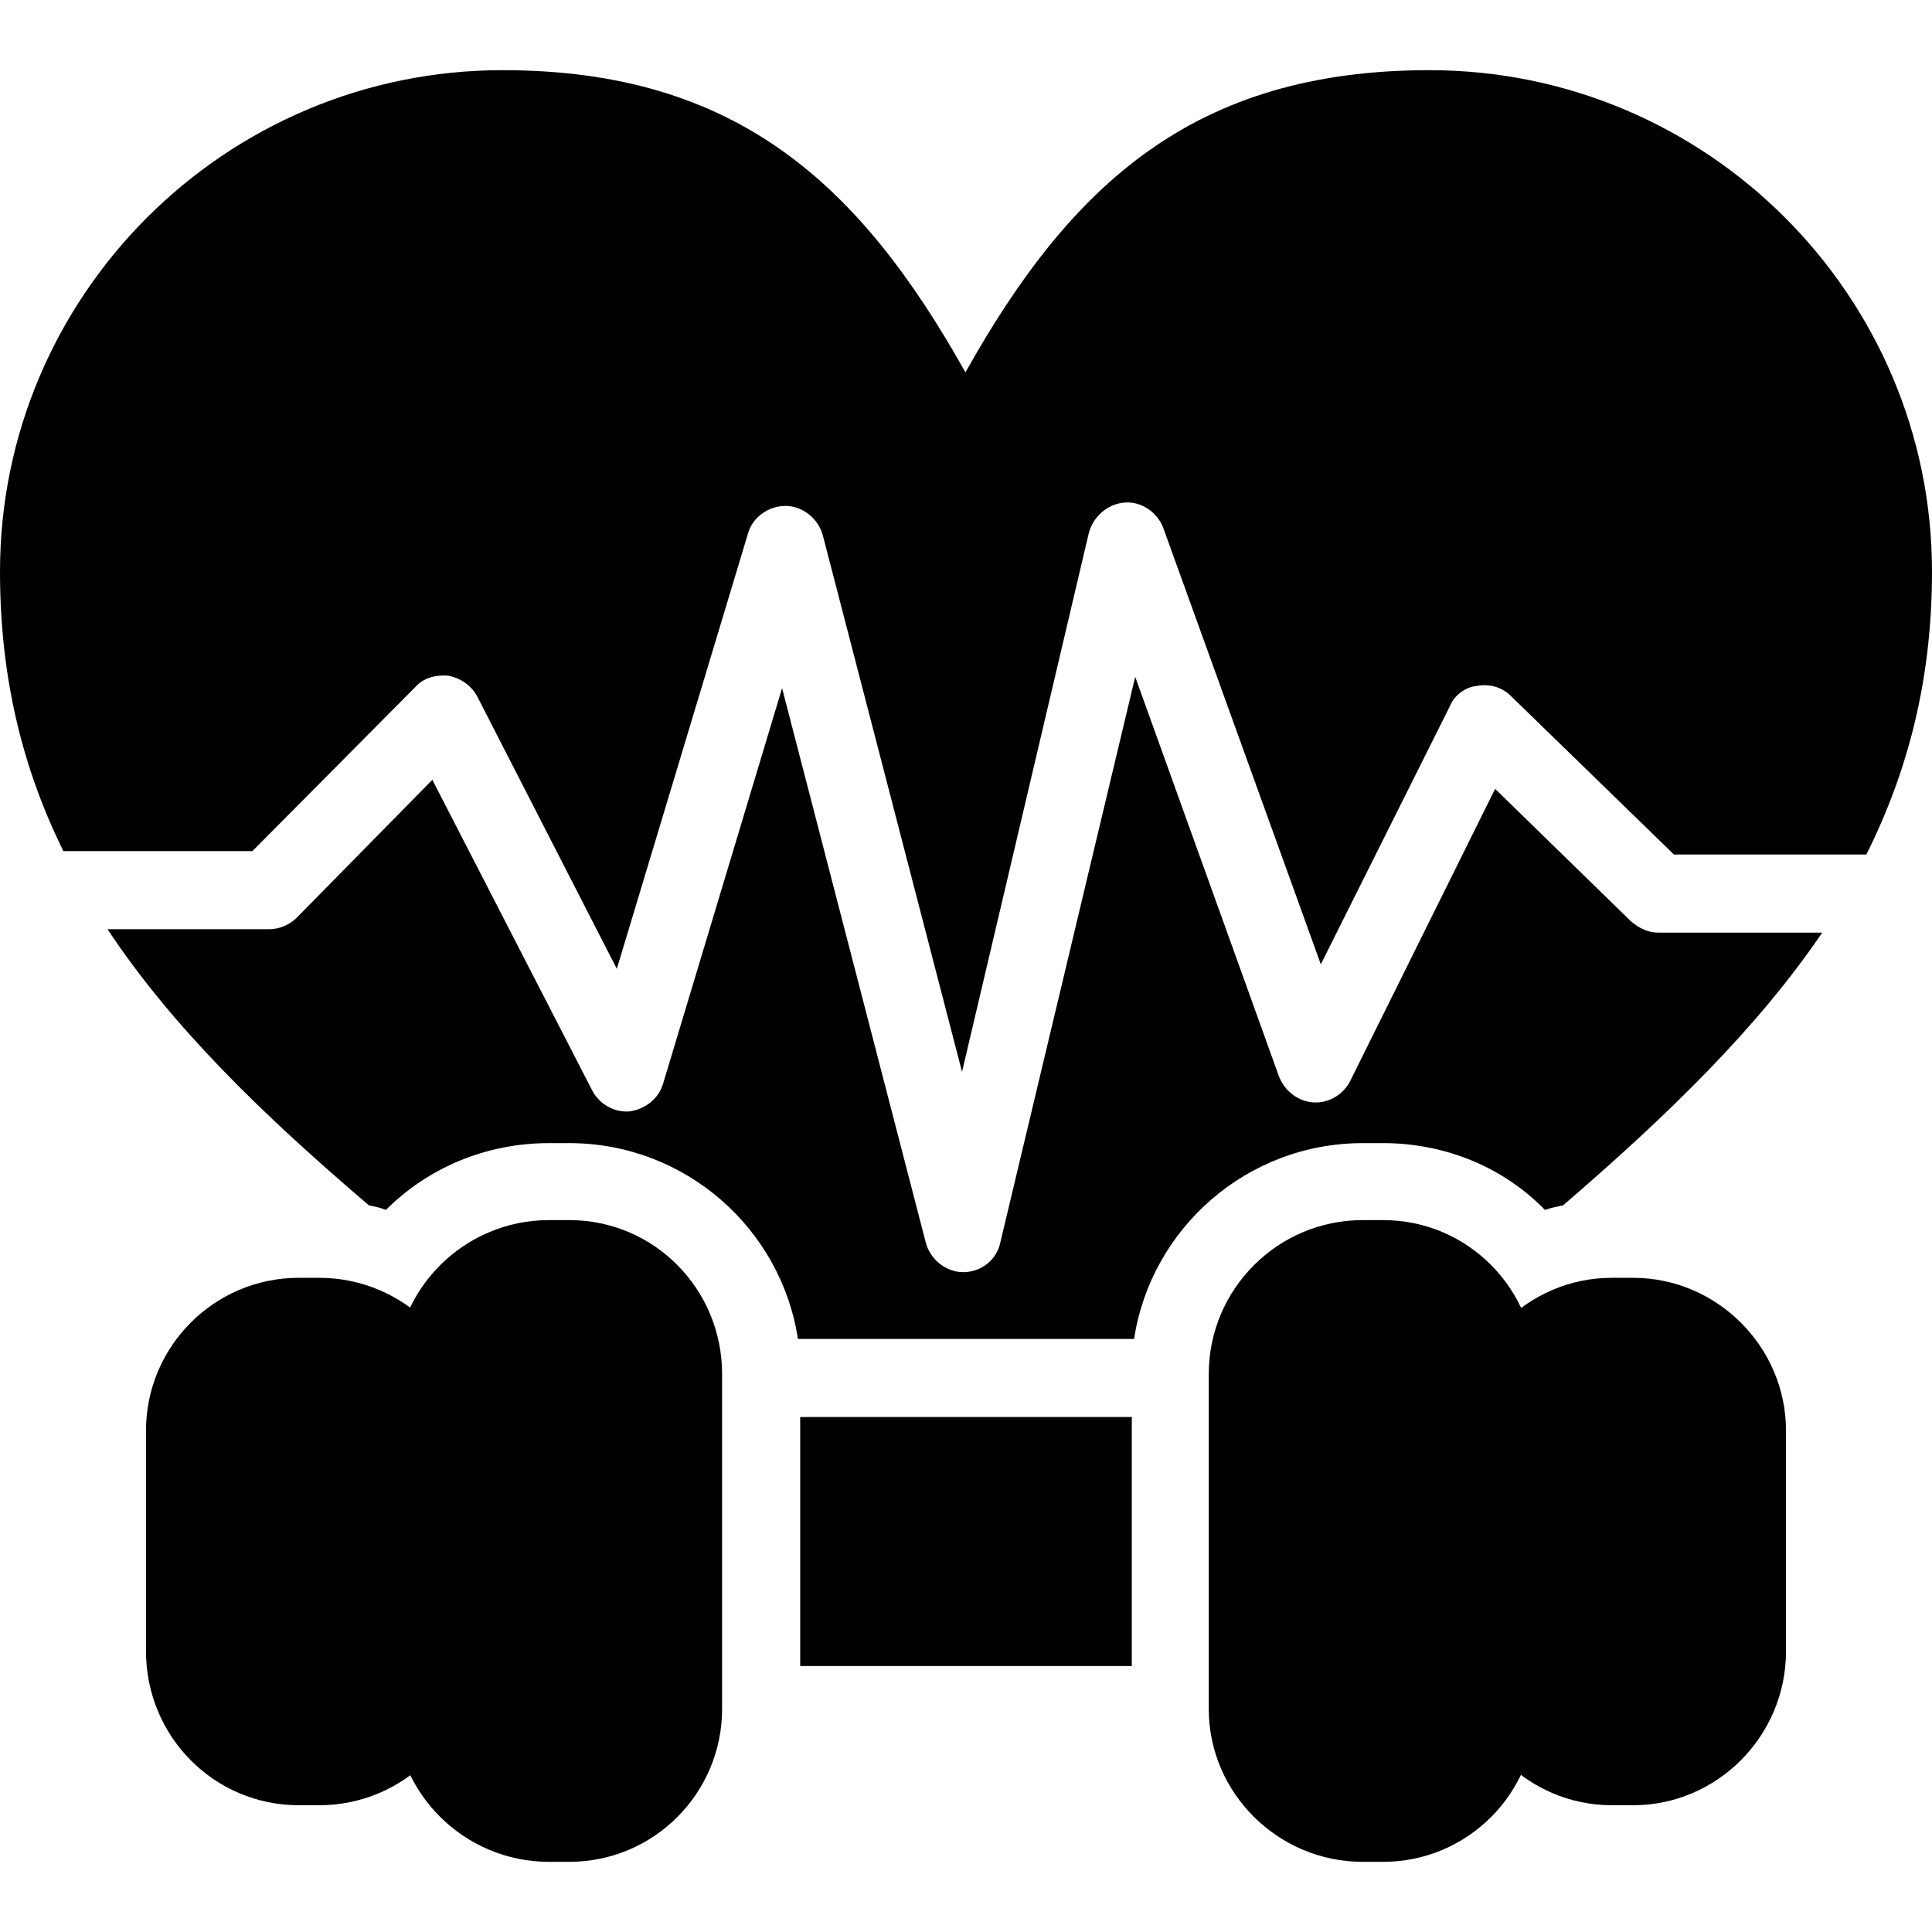 <svg xmlns="http://www.w3.org/2000/svg" clip-rule="evenodd" fill-rule="evenodd" height="512" viewBox="0 0 1707 1707" width="512"><g id="Layer_x0020_1"><g id="_417286880"><path d="m326 1065c-95-81-174-158-231-244h143c9 0 18-4 24-10l120-122 141 274c6 12 19 20 33 19 14-2 26-11 30-25l105-349 127 490c4 15 18 26 33 26 16 0 30-11 33-27l119-499 127 353c5 13 17 22 30 23 14 1 27-7 33-19l128-258 120 117c7 6 15 10 24 10h145c-57 84-136 161-229 241-5 1-10 2-16 4-36-37-87-59-143-59h-18c-102 0-187 75-202 173h-297c-15-98-100-173-202-173h-18c-56 0-107 22-144 59-5-2-10-3-15-4zm-270-313c-36-73-56-153-56-247 0-244 199-443 444-443 207 0 316 101 409 267 93-166 202-267 410-267 245 0 444 199 444 443 0 95-21 176-58 250h-170l-144-140c-8-8-19-11-30-9-10 1-20 8-24 18l-114 228-139-385c-5-14-19-24-34-23s-28 12-32 27l-112 476-123-474c-4-15-18-26-33-26s-29 10-33 24l-116 385-123-240c-5-10-15-17-26-19-11-1-22 2-29 10l-144 145z"></path><path d="m1000 1472h-293v-220h293z"></path><path d="m1222 1645h-18c-75 0-136-61-136-135v-296c0-75 61-136 136-136h18c75 0 135 61 135 136v296c0 74-60 135-135 135z"></path><path d="m1443 1595h-19c-74 0-135-61-135-136v-195c0-74 61-135 135-135h19c74 0 135 61 135 135v195c0 75-61 136-135 136z"></path><path d="m503 1645h-18c-75 0-136-61-136-135v-296c0-75 61-136 136-136h18c75 0 135 61 135 136v296c0 74-60 135-135 135z"></path><path d="m282 1595h-18c-75 0-135-61-135-136v-195c0-74 60-135 135-135h18c75 0 136 61 136 135v195c0 75-61 136-136 136z"></path></g></g></svg>